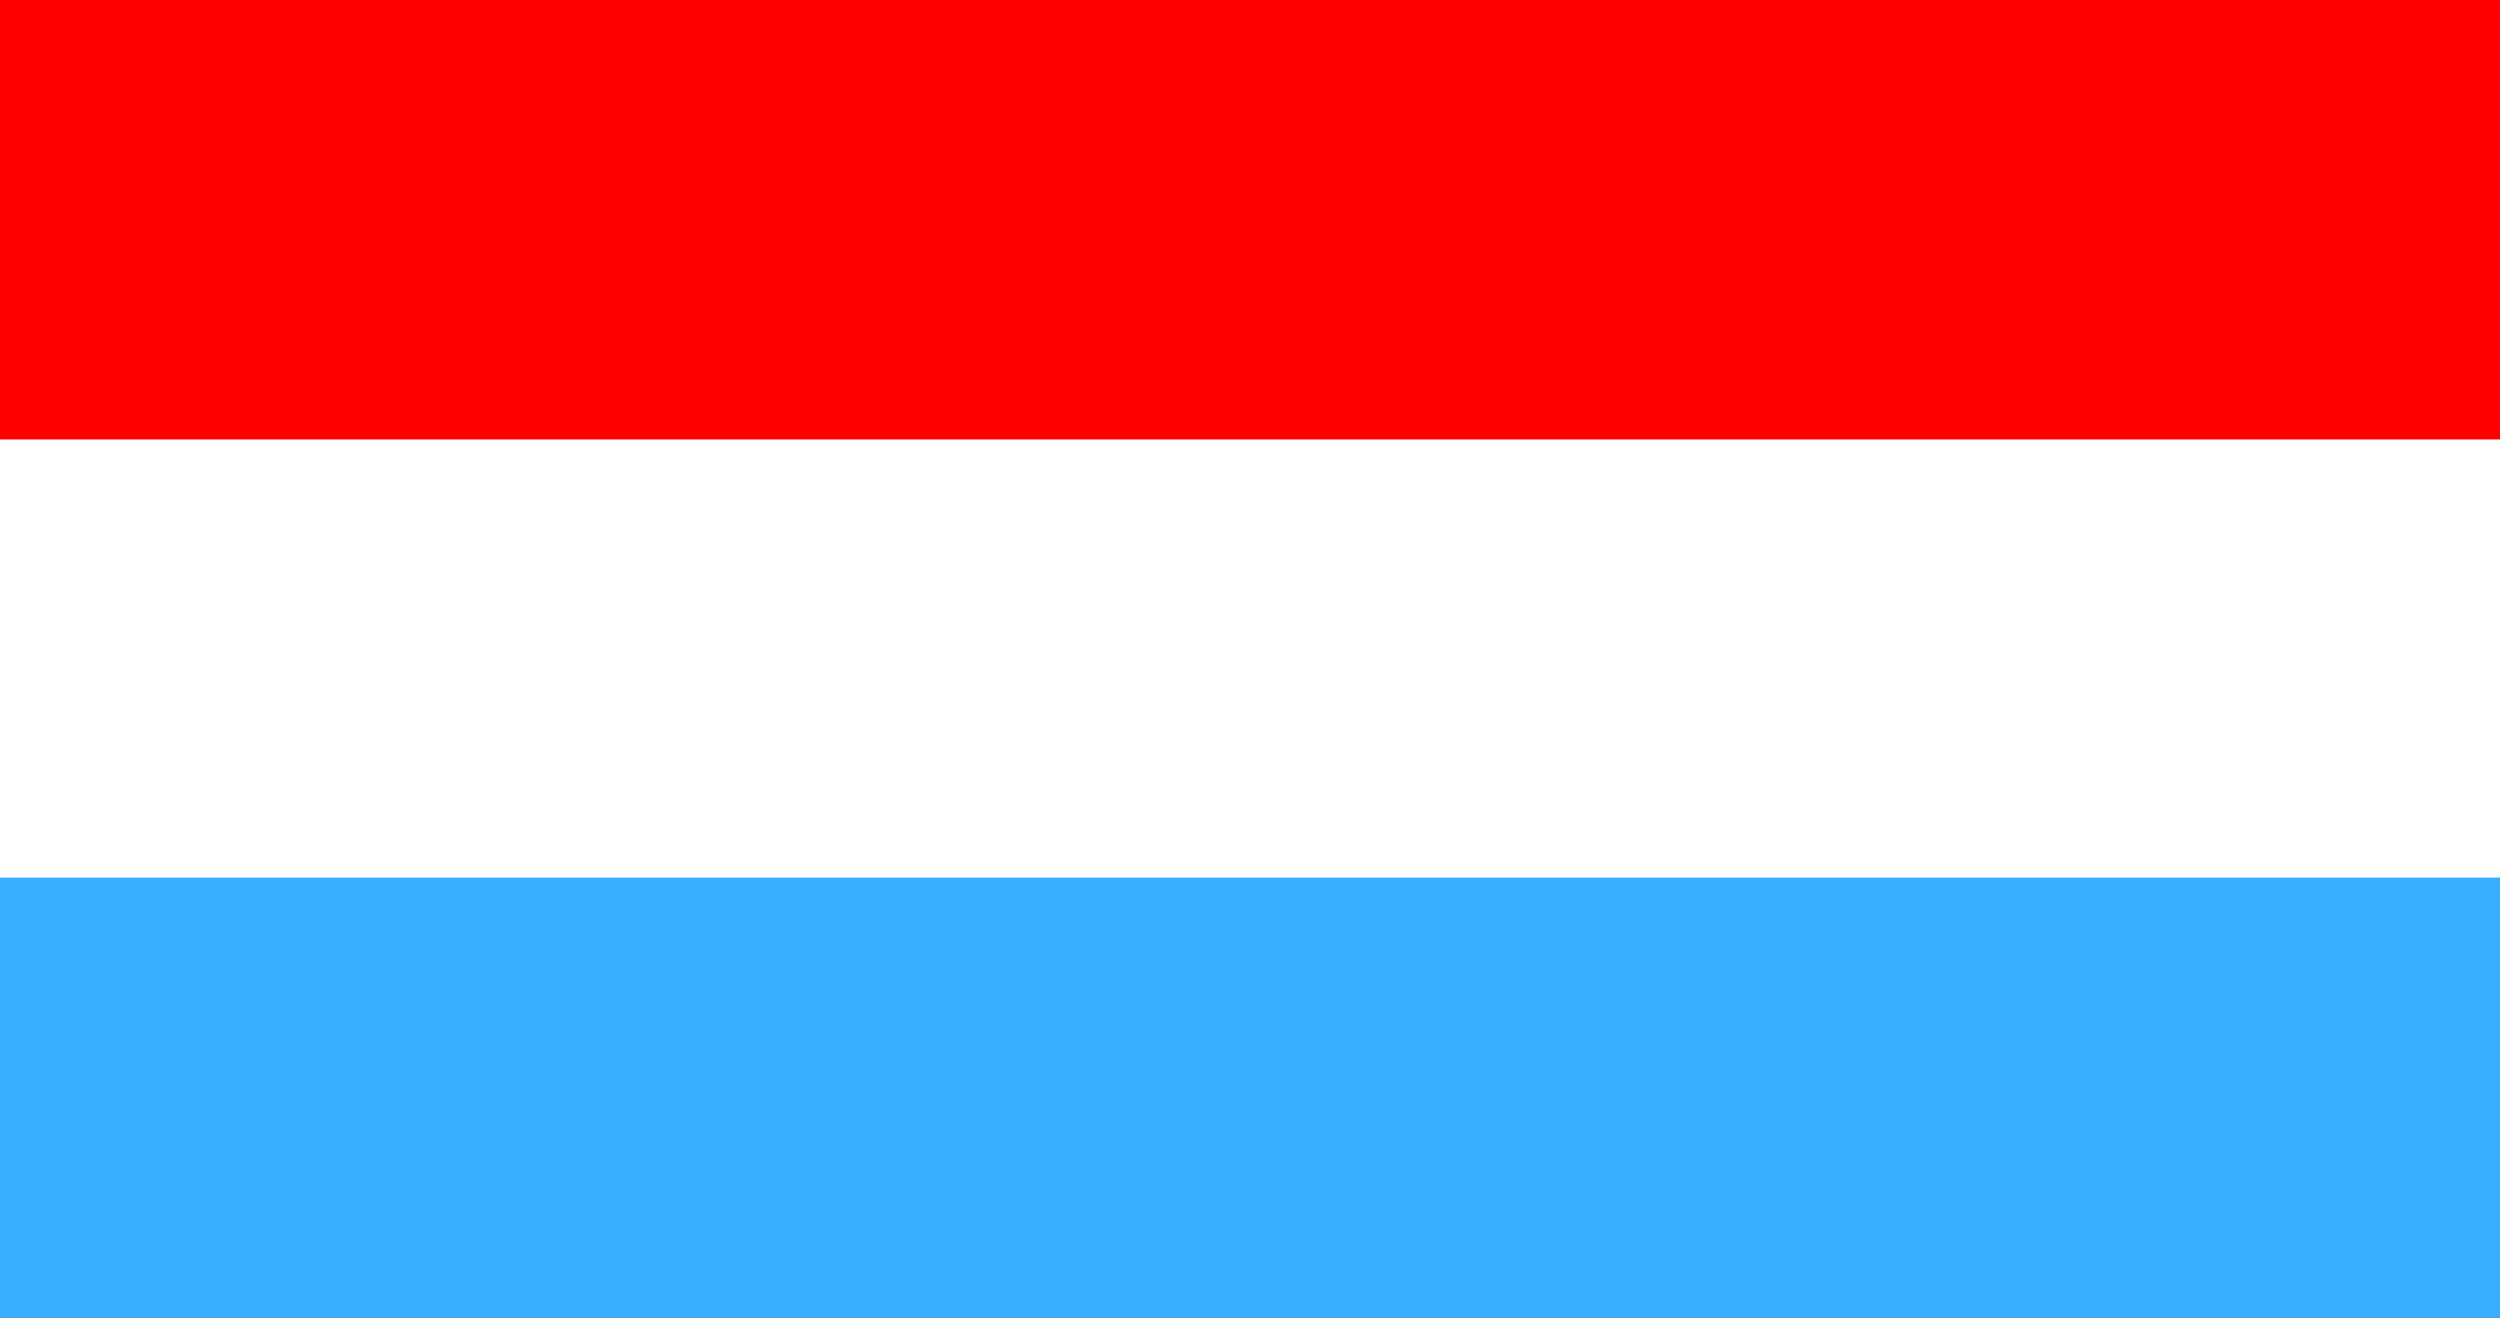 <svg xmlns="http://www.w3.org/2000/svg" width="66.84" height="35.228" viewBox="0 0 66.84 35.228">
  <rect x="0" y="0" width="66.84" height="35.228" fill="#333333" stroke="none"/>
  <g id="flag_lu" data-name="flag lu" transform="translate(995 524.41)">
    <g id="Group_7213" data-name="Group 7213" transform="translate(-995 -524.41)">
      <rect id="Rectangle_2345" data-name="Rectangle 2345" width="66.84" height="11.763" fill="red"/>
      <rect id="Rectangle_2346" data-name="Rectangle 2346" width="66.84" height="11.763" transform="translate(0 11.749)" fill="#fff"/>
      <rect id="Rectangle_2347" data-name="Rectangle 2347" width="66.84" height="11.763" transform="translate(0 23.464)" fill="#38aefe"/>
    </g>
  </g>
</svg>
